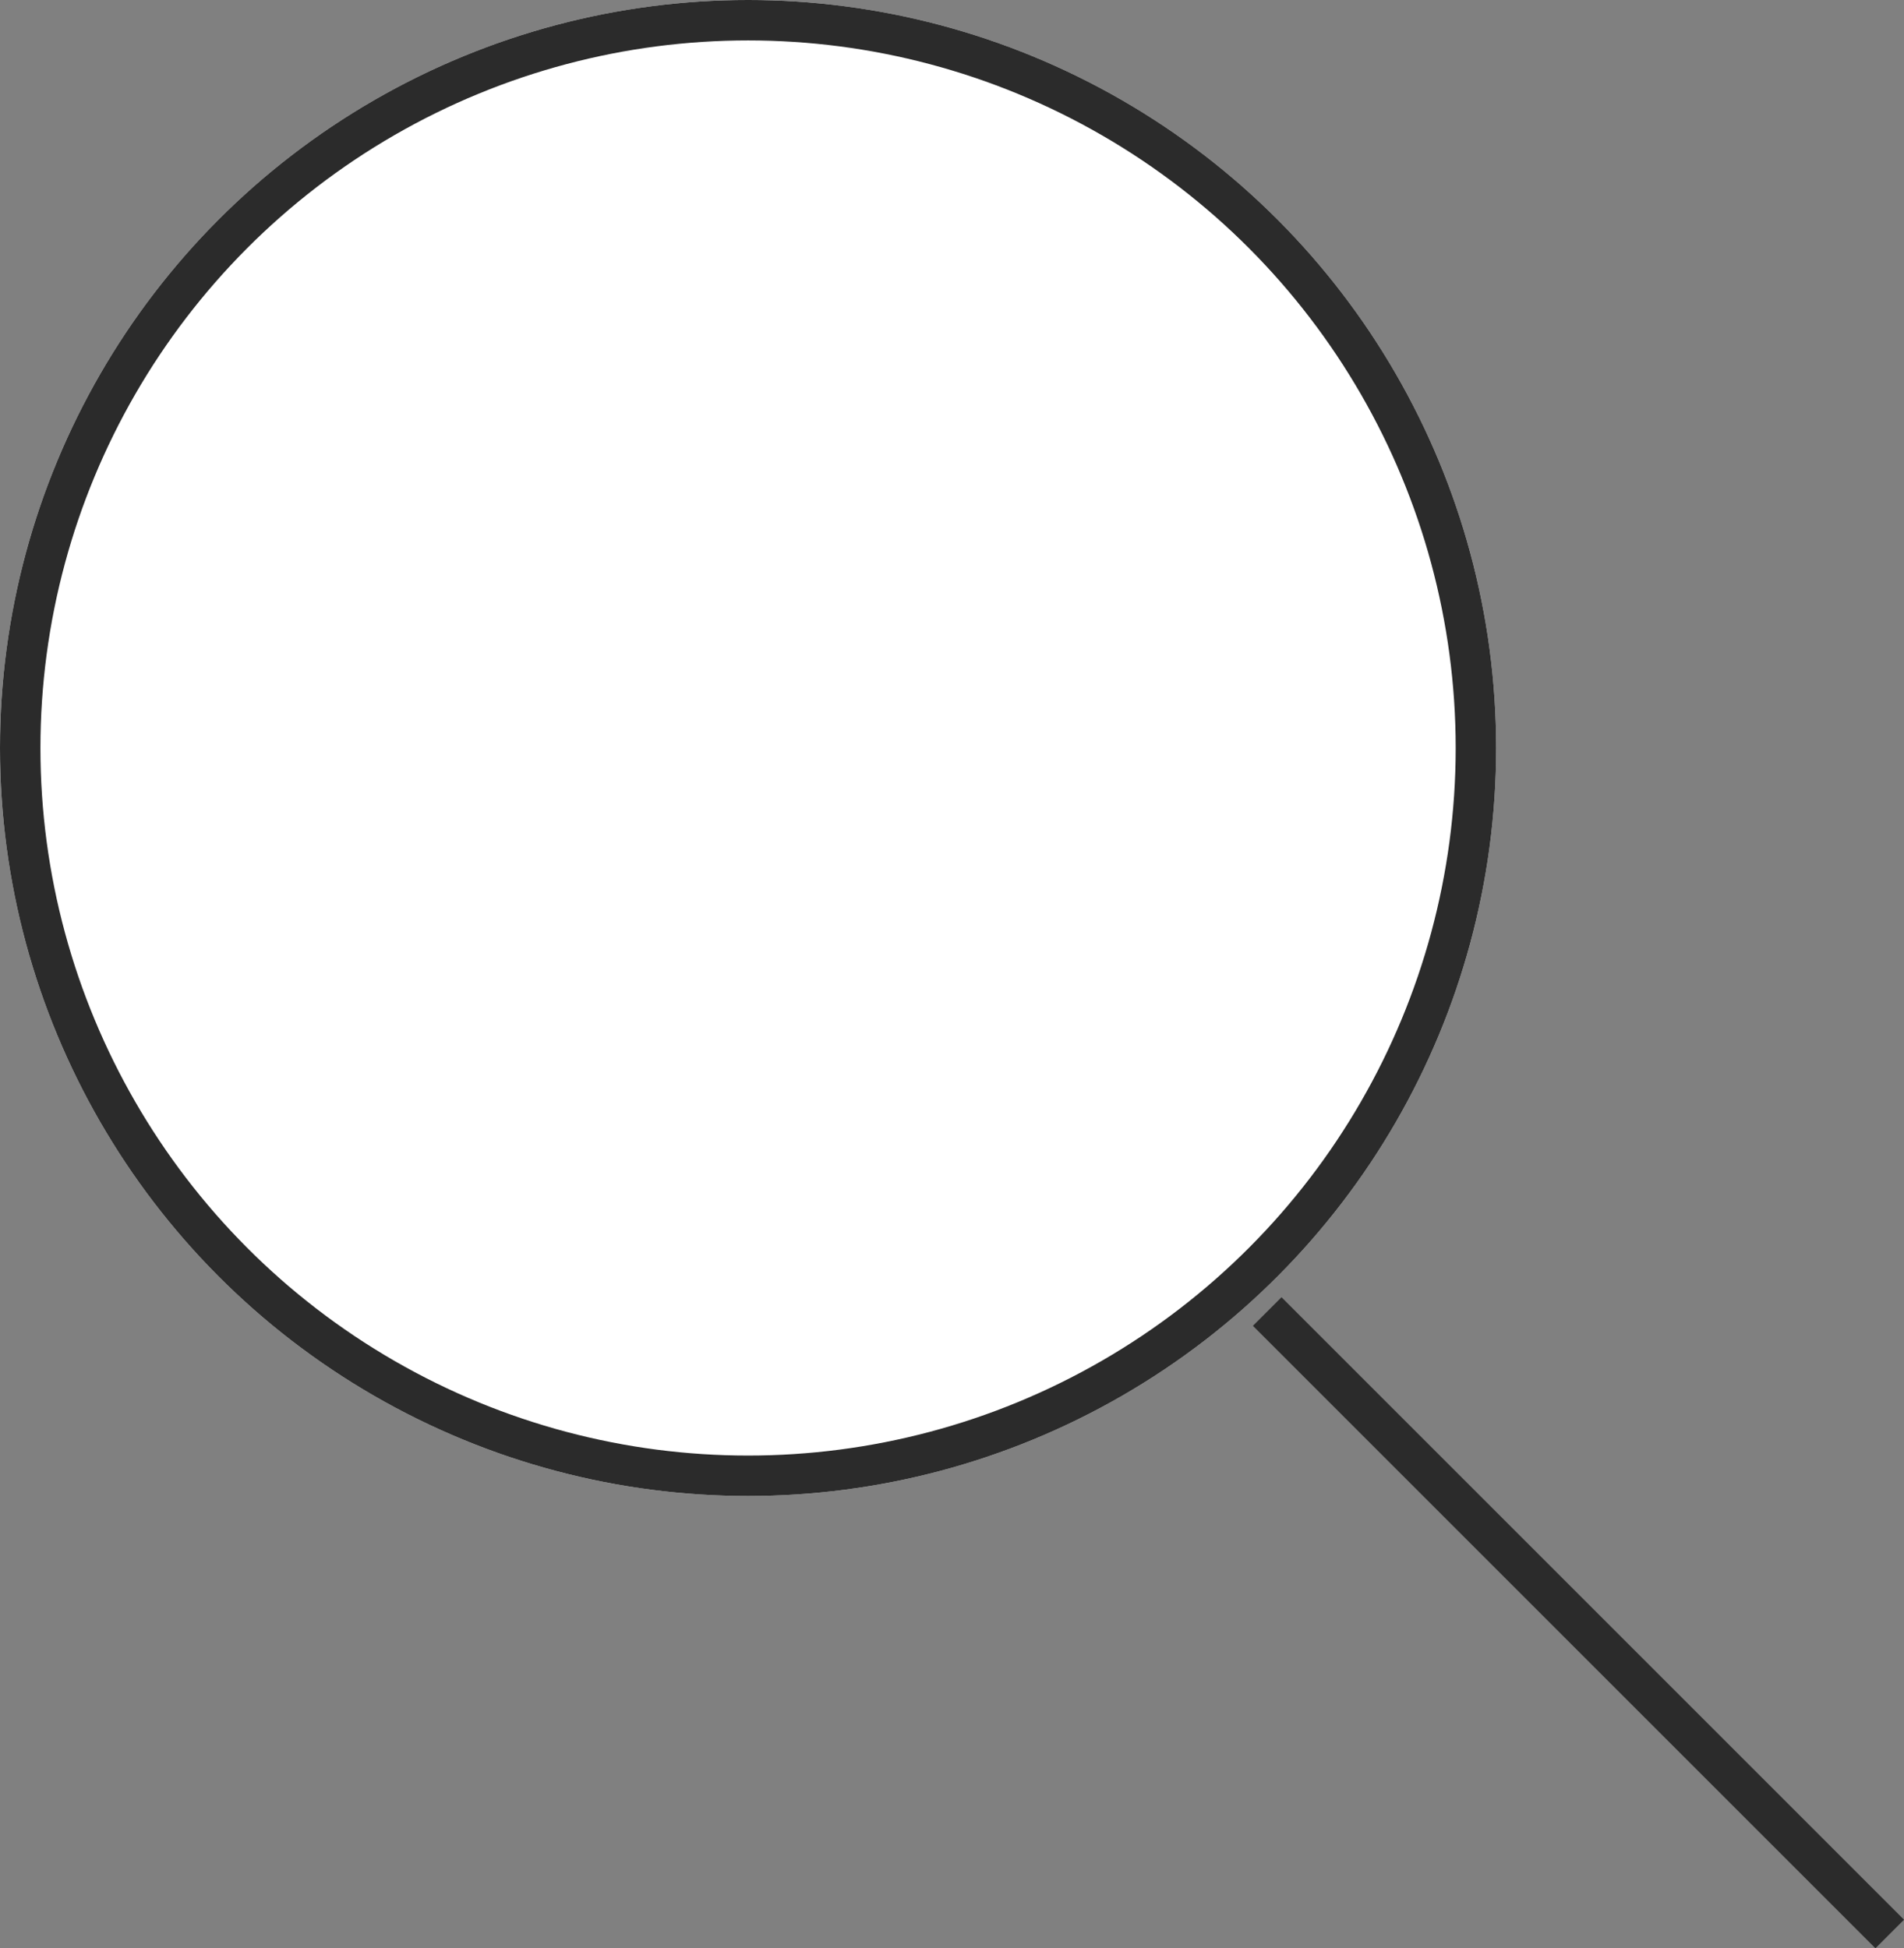 <svg xmlns="http://www.w3.org/2000/svg" width="47.087" height="48.187" viewBox="0 0 47.087 48.187">
  <rect x="0" y="0" width="47.087" height="48.187" fill="#808080" stroke="none"/>
  <g id="Group_53293" data-name="Group 53293" transform="translate(-294 -1534)">
    <g id="Ellipse_685" data-name="Ellipse 685" transform="translate(294 1534)" fill="#fff" stroke="#2b2b2b" stroke-width="1">
      <circle cx="18.5" cy="18.5" r="18.5" stroke="none"/>
      <circle cx="18.5" cy="18.5" r="18" fill="none"/>
    </g>
    <line id="Line_433" data-name="Line 433" x1="15.395" y1="15.395" transform="translate(325.339 1566.438)" fill="none" stroke="#2b2b2b" stroke-width="1"/>
  </g>
</svg>
